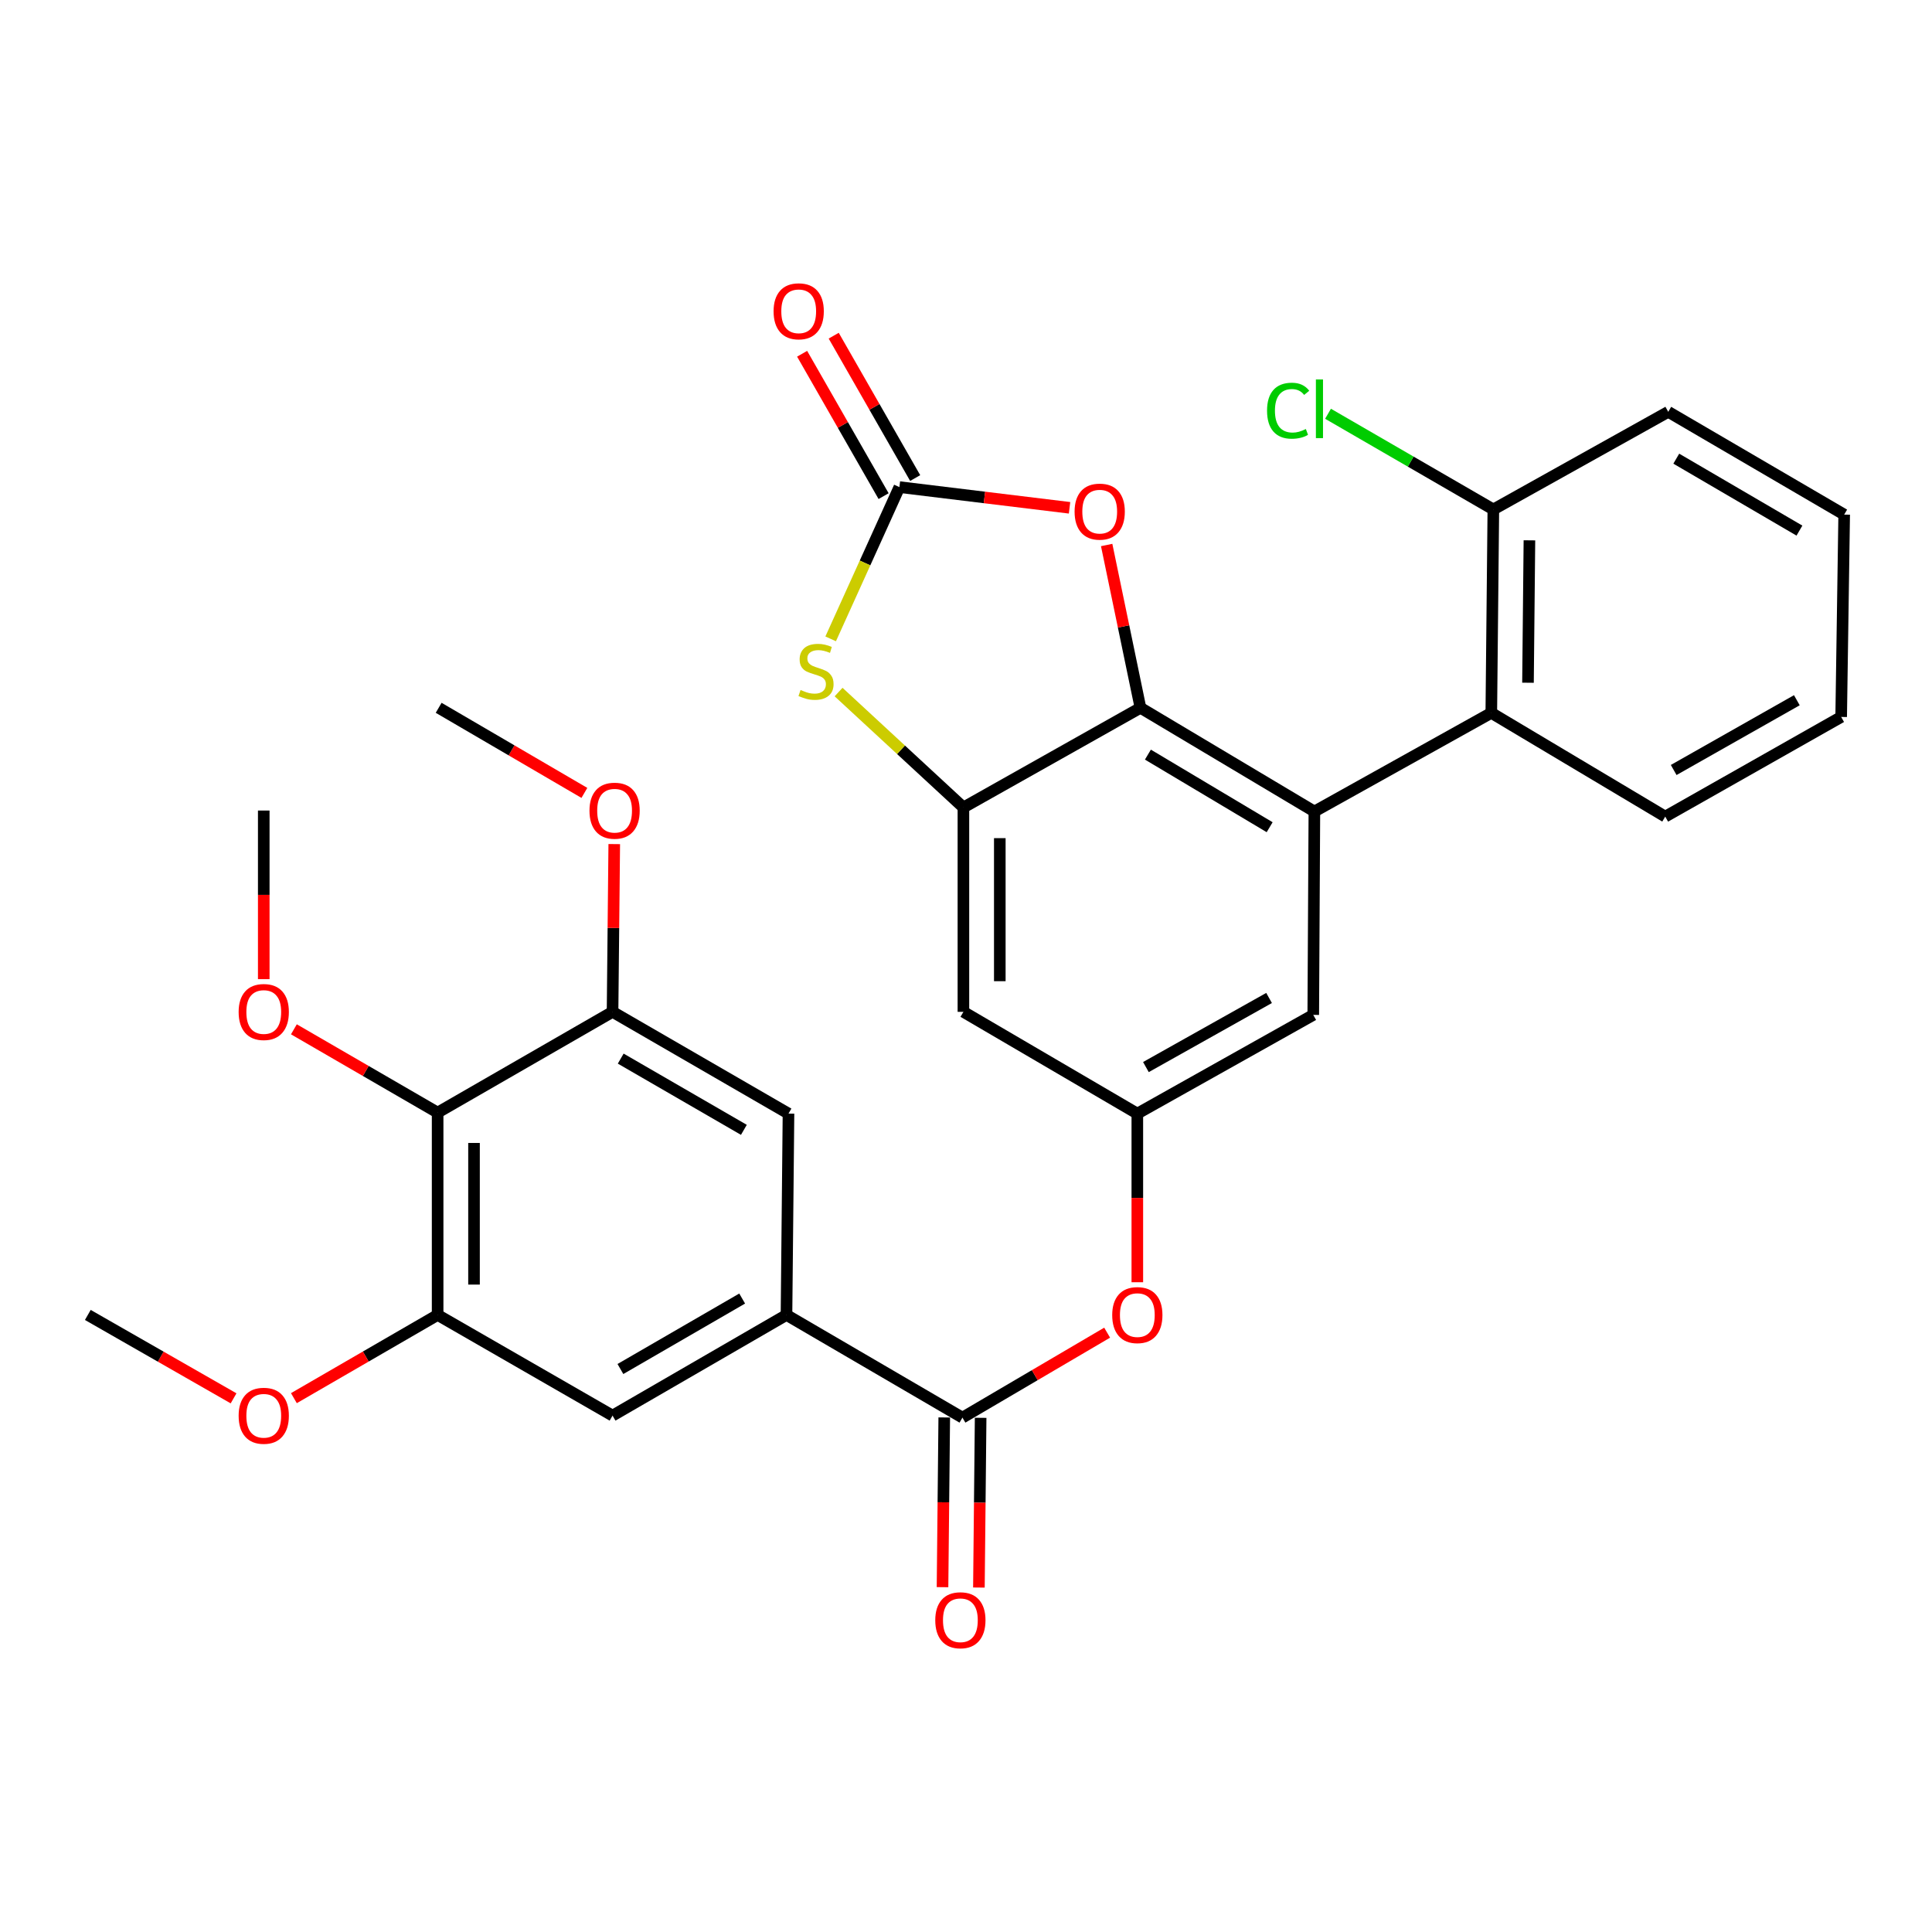 <?xml version='1.0' encoding='iso-8859-1'?>
<svg version='1.1' baseProfile='full'
              xmlns='http://www.w3.org/2000/svg'
                      xmlns:rdkit='http://www.rdkit.org/xml'
                      xmlns:xlink='http://www.w3.org/1999/xlink'
                  xml:space='preserve'
width='1000px' height='1000px' viewBox='0 0 1000 1000'>
<!-- END OF HEADER -->
<rect style='opacity:1.0;fill:#FFFFFF;stroke:none' width='1000' height='1000' x='0' y='0'> </rect>
<path class='bond-0' d='M 590.3,366.359 L 680.318,420.037' style='fill:none;fill-rule:evenodd;stroke:#000000;stroke-width:6px;stroke-linecap:butt;stroke-linejoin:miter;stroke-opacity:1' />
<path class='bond-0' d='M 594.157,390.587 L 657.169,428.162' style='fill:none;fill-rule:evenodd;stroke:#000000;stroke-width:6px;stroke-linecap:butt;stroke-linejoin:miter;stroke-opacity:1' />
<path class='bond-1' d='M 590.3,366.359 L 498.661,417.954' style='fill:none;fill-rule:evenodd;stroke:#000000;stroke-width:6px;stroke-linecap:butt;stroke-linejoin:miter;stroke-opacity:1' />
<path class='bond-4' d='M 590.3,366.359 L 581.554,324.225' style='fill:none;fill-rule:evenodd;stroke:#000000;stroke-width:6px;stroke-linecap:butt;stroke-linejoin:miter;stroke-opacity:1' />
<path class='bond-4' d='M 581.554,324.225 L 572.808,282.092' style='fill:none;fill-rule:evenodd;stroke:#FF0000;stroke-width:6px;stroke-linecap:butt;stroke-linejoin:miter;stroke-opacity:1' />
<path class='bond-8' d='M 680.318,420.037 L 771.894,368.985' style='fill:none;fill-rule:evenodd;stroke:#000000;stroke-width:6px;stroke-linecap:butt;stroke-linejoin:miter;stroke-opacity:1' />
<path class='bond-16' d='M 680.318,420.037 L 679.742,525.31' style='fill:none;fill-rule:evenodd;stroke:#000000;stroke-width:6px;stroke-linecap:butt;stroke-linejoin:miter;stroke-opacity:1' />
<path class='bond-3' d='M 498.661,417.954 L 466.355,388.081' style='fill:none;fill-rule:evenodd;stroke:#000000;stroke-width:6px;stroke-linecap:butt;stroke-linejoin:miter;stroke-opacity:1' />
<path class='bond-3' d='M 466.355,388.081 L 434.049,358.208' style='fill:none;fill-rule:evenodd;stroke:#CCCC00;stroke-width:6px;stroke-linecap:butt;stroke-linejoin:miter;stroke-opacity:1' />
<path class='bond-11' d='M 498.661,417.954 L 498.661,523.73' style='fill:none;fill-rule:evenodd;stroke:#000000;stroke-width:6px;stroke-linecap:butt;stroke-linejoin:miter;stroke-opacity:1' />
<path class='bond-11' d='M 517.495,433.821 L 517.495,507.864' style='fill:none;fill-rule:evenodd;stroke:#000000;stroke-width:6px;stroke-linecap:butt;stroke-linejoin:miter;stroke-opacity:1' />
<path class='bond-2' d='M 465.523,252.118 L 509.559,257.478' style='fill:none;fill-rule:evenodd;stroke:#000000;stroke-width:6px;stroke-linecap:butt;stroke-linejoin:miter;stroke-opacity:1' />
<path class='bond-2' d='M 509.559,257.478 L 553.594,262.837' style='fill:none;fill-rule:evenodd;stroke:#FF0000;stroke-width:6px;stroke-linecap:butt;stroke-linejoin:miter;stroke-opacity:1' />
<path class='bond-17' d='M 473.696,247.441 L 452.611,210.595' style='fill:none;fill-rule:evenodd;stroke:#000000;stroke-width:6px;stroke-linecap:butt;stroke-linejoin:miter;stroke-opacity:1' />
<path class='bond-17' d='M 452.611,210.595 L 431.525,173.75' style='fill:none;fill-rule:evenodd;stroke:#FF0000;stroke-width:6px;stroke-linecap:butt;stroke-linejoin:miter;stroke-opacity:1' />
<path class='bond-17' d='M 457.349,256.796 L 436.264,219.95' style='fill:none;fill-rule:evenodd;stroke:#000000;stroke-width:6px;stroke-linecap:butt;stroke-linejoin:miter;stroke-opacity:1' />
<path class='bond-17' d='M 436.264,219.95 L 415.178,183.104' style='fill:none;fill-rule:evenodd;stroke:#FF0000;stroke-width:6px;stroke-linecap:butt;stroke-linejoin:miter;stroke-opacity:1' />
<path class='bond-31' d='M 465.523,252.118 L 447.736,291.396' style='fill:none;fill-rule:evenodd;stroke:#000000;stroke-width:6px;stroke-linecap:butt;stroke-linejoin:miter;stroke-opacity:1' />
<path class='bond-31' d='M 447.736,291.396 L 429.95,330.674' style='fill:none;fill-rule:evenodd;stroke:#CCCC00;stroke-width:6px;stroke-linecap:butt;stroke-linejoin:miter;stroke-opacity:1' />
<path class='bond-5' d='M 498.158,733.764 L 535.606,711.774' style='fill:none;fill-rule:evenodd;stroke:#000000;stroke-width:6px;stroke-linecap:butt;stroke-linejoin:miter;stroke-opacity:1' />
<path class='bond-5' d='M 535.606,711.774 L 573.054,689.784' style='fill:none;fill-rule:evenodd;stroke:#FF0000;stroke-width:6px;stroke-linecap:butt;stroke-linejoin:miter;stroke-opacity:1' />
<path class='bond-6' d='M 498.158,733.764 L 407.084,680.609' style='fill:none;fill-rule:evenodd;stroke:#000000;stroke-width:6px;stroke-linecap:butt;stroke-linejoin:miter;stroke-opacity:1' />
<path class='bond-19' d='M 488.742,733.668 L 488.294,777.594' style='fill:none;fill-rule:evenodd;stroke:#000000;stroke-width:6px;stroke-linecap:butt;stroke-linejoin:miter;stroke-opacity:1' />
<path class='bond-19' d='M 488.294,777.594 L 487.847,821.52' style='fill:none;fill-rule:evenodd;stroke:#FF0000;stroke-width:6px;stroke-linecap:butt;stroke-linejoin:miter;stroke-opacity:1' />
<path class='bond-19' d='M 507.575,733.86 L 507.128,777.786' style='fill:none;fill-rule:evenodd;stroke:#000000;stroke-width:6px;stroke-linecap:butt;stroke-linejoin:miter;stroke-opacity:1' />
<path class='bond-19' d='M 507.128,777.786 L 506.68,821.712' style='fill:none;fill-rule:evenodd;stroke:#FF0000;stroke-width:6px;stroke-linecap:butt;stroke-linejoin:miter;stroke-opacity:1' />
<path class='bond-14' d='M 407.084,680.609 L 408.12,576.403' style='fill:none;fill-rule:evenodd;stroke:#000000;stroke-width:6px;stroke-linecap:butt;stroke-linejoin:miter;stroke-opacity:1' />
<path class='bond-15' d='M 407.084,680.609 L 317.056,732.718' style='fill:none;fill-rule:evenodd;stroke:#000000;stroke-width:6px;stroke-linecap:butt;stroke-linejoin:miter;stroke-opacity:1' />
<path class='bond-15' d='M 384.145,672.125 L 321.125,708.601' style='fill:none;fill-rule:evenodd;stroke:#000000;stroke-width:6px;stroke-linecap:butt;stroke-linejoin:miter;stroke-opacity:1' />
<path class='bond-7' d='M 226.515,575.88 L 226.515,680.609' style='fill:none;fill-rule:evenodd;stroke:#000000;stroke-width:6px;stroke-linecap:butt;stroke-linejoin:miter;stroke-opacity:1' />
<path class='bond-7' d='M 245.349,591.59 L 245.349,664.9' style='fill:none;fill-rule:evenodd;stroke:#000000;stroke-width:6px;stroke-linecap:butt;stroke-linejoin:miter;stroke-opacity:1' />
<path class='bond-20' d='M 226.515,575.88 L 189.317,554.325' style='fill:none;fill-rule:evenodd;stroke:#000000;stroke-width:6px;stroke-linecap:butt;stroke-linejoin:miter;stroke-opacity:1' />
<path class='bond-20' d='M 189.317,554.325 L 152.119,532.77' style='fill:none;fill-rule:evenodd;stroke:#FF0000;stroke-width:6px;stroke-linecap:butt;stroke-linejoin:miter;stroke-opacity:1' />
<path class='bond-34' d='M 226.515,575.88 L 317.056,523.73' style='fill:none;fill-rule:evenodd;stroke:#000000;stroke-width:6px;stroke-linecap:butt;stroke-linejoin:miter;stroke-opacity:1' />
<path class='bond-18' d='M 771.894,368.985 L 772.951,263.691' style='fill:none;fill-rule:evenodd;stroke:#000000;stroke-width:6px;stroke-linecap:butt;stroke-linejoin:miter;stroke-opacity:1' />
<path class='bond-18' d='M 790.886,353.38 L 791.626,279.674' style='fill:none;fill-rule:evenodd;stroke:#000000;stroke-width:6px;stroke-linecap:butt;stroke-linejoin:miter;stroke-opacity:1' />
<path class='bond-24' d='M 771.894,368.985 L 861.922,422.673' style='fill:none;fill-rule:evenodd;stroke:#000000;stroke-width:6px;stroke-linecap:butt;stroke-linejoin:miter;stroke-opacity:1' />
<path class='bond-9' d='M 226.515,680.609 L 317.056,732.718' style='fill:none;fill-rule:evenodd;stroke:#000000;stroke-width:6px;stroke-linecap:butt;stroke-linejoin:miter;stroke-opacity:1' />
<path class='bond-22' d='M 226.515,680.609 L 189.317,702.147' style='fill:none;fill-rule:evenodd;stroke:#000000;stroke-width:6px;stroke-linecap:butt;stroke-linejoin:miter;stroke-opacity:1' />
<path class='bond-22' d='M 189.317,702.147 L 152.118,723.685' style='fill:none;fill-rule:evenodd;stroke:#FF0000;stroke-width:6px;stroke-linecap:butt;stroke-linejoin:miter;stroke-opacity:1' />
<path class='bond-10' d='M 317.056,523.73 L 408.12,576.403' style='fill:none;fill-rule:evenodd;stroke:#000000;stroke-width:6px;stroke-linecap:butt;stroke-linejoin:miter;stroke-opacity:1' />
<path class='bond-10' d='M 321.285,547.934 L 385.03,584.806' style='fill:none;fill-rule:evenodd;stroke:#000000;stroke-width:6px;stroke-linecap:butt;stroke-linejoin:miter;stroke-opacity:1' />
<path class='bond-21' d='M 317.056,523.73 L 317.496,480.315' style='fill:none;fill-rule:evenodd;stroke:#000000;stroke-width:6px;stroke-linecap:butt;stroke-linejoin:miter;stroke-opacity:1' />
<path class='bond-21' d='M 317.496,480.315 L 317.937,436.899' style='fill:none;fill-rule:evenodd;stroke:#FF0000;stroke-width:6px;stroke-linecap:butt;stroke-linejoin:miter;stroke-opacity:1' />
<path class='bond-12' d='M 498.661,523.73 L 588.678,576.403' style='fill:none;fill-rule:evenodd;stroke:#000000;stroke-width:6px;stroke-linecap:butt;stroke-linejoin:miter;stroke-opacity:1' />
<path class='bond-13' d='M 588.678,576.403 L 588.678,620.044' style='fill:none;fill-rule:evenodd;stroke:#000000;stroke-width:6px;stroke-linecap:butt;stroke-linejoin:miter;stroke-opacity:1' />
<path class='bond-13' d='M 588.678,620.044 L 588.678,663.684' style='fill:none;fill-rule:evenodd;stroke:#FF0000;stroke-width:6px;stroke-linecap:butt;stroke-linejoin:miter;stroke-opacity:1' />
<path class='bond-32' d='M 588.678,576.403 L 679.742,525.31' style='fill:none;fill-rule:evenodd;stroke:#000000;stroke-width:6px;stroke-linecap:butt;stroke-linejoin:miter;stroke-opacity:1' />
<path class='bond-32' d='M 593.122,552.314 L 656.867,516.548' style='fill:none;fill-rule:evenodd;stroke:#000000;stroke-width:6px;stroke-linecap:butt;stroke-linejoin:miter;stroke-opacity:1' />
<path class='bond-23' d='M 772.951,263.691 L 730.168,238.927' style='fill:none;fill-rule:evenodd;stroke:#000000;stroke-width:6px;stroke-linecap:butt;stroke-linejoin:miter;stroke-opacity:1' />
<path class='bond-23' d='M 730.168,238.927 L 687.384,214.163' style='fill:none;fill-rule:evenodd;stroke:#00CC00;stroke-width:6px;stroke-linecap:butt;stroke-linejoin:miter;stroke-opacity:1' />
<path class='bond-25' d='M 772.951,263.691 L 863.482,213.163' style='fill:none;fill-rule:evenodd;stroke:#000000;stroke-width:6px;stroke-linecap:butt;stroke-linejoin:miter;stroke-opacity:1' />
<path class='bond-26' d='M 136.518,506.805 L 136.518,463.17' style='fill:none;fill-rule:evenodd;stroke:#FF0000;stroke-width:6px;stroke-linecap:butt;stroke-linejoin:miter;stroke-opacity:1' />
<path class='bond-26' d='M 136.518,463.17 L 136.518,419.534' style='fill:none;fill-rule:evenodd;stroke:#000000;stroke-width:6px;stroke-linecap:butt;stroke-linejoin:miter;stroke-opacity:1' />
<path class='bond-28' d='M 302.476,410.404 L 264.763,388.381' style='fill:none;fill-rule:evenodd;stroke:#FF0000;stroke-width:6px;stroke-linecap:butt;stroke-linejoin:miter;stroke-opacity:1' />
<path class='bond-28' d='M 264.763,388.381 L 227.049,366.359' style='fill:none;fill-rule:evenodd;stroke:#000000;stroke-width:6px;stroke-linecap:butt;stroke-linejoin:miter;stroke-opacity:1' />
<path class='bond-27' d='M 120.896,723.778 L 83.175,702.194' style='fill:none;fill-rule:evenodd;stroke:#FF0000;stroke-width:6px;stroke-linecap:butt;stroke-linejoin:miter;stroke-opacity:1' />
<path class='bond-27' d='M 83.175,702.194 L 45.455,680.609' style='fill:none;fill-rule:evenodd;stroke:#000000;stroke-width:6px;stroke-linecap:butt;stroke-linejoin:miter;stroke-opacity:1' />
<path class='bond-29' d='M 861.922,422.673 L 952.986,371.088' style='fill:none;fill-rule:evenodd;stroke:#000000;stroke-width:6px;stroke-linecap:butt;stroke-linejoin:miter;stroke-opacity:1' />
<path class='bond-29' d='M 866.299,398.548 L 930.044,362.438' style='fill:none;fill-rule:evenodd;stroke:#000000;stroke-width:6px;stroke-linecap:butt;stroke-linejoin:miter;stroke-opacity:1' />
<path class='bond-33' d='M 863.482,213.163 L 954.545,266.359' style='fill:none;fill-rule:evenodd;stroke:#000000;stroke-width:6px;stroke-linecap:butt;stroke-linejoin:miter;stroke-opacity:1' />
<path class='bond-33' d='M 867.641,237.405 L 931.386,274.642' style='fill:none;fill-rule:evenodd;stroke:#000000;stroke-width:6px;stroke-linecap:butt;stroke-linejoin:miter;stroke-opacity:1' />
<path class='bond-30' d='M 952.986,371.088 L 954.545,266.359' style='fill:none;fill-rule:evenodd;stroke:#000000;stroke-width:6px;stroke-linecap:butt;stroke-linejoin:miter;stroke-opacity:1' />
<path  class='atom-4' d='M 414.371 357.129
Q 414.691 357.249, 416.011 357.809
Q 417.331 358.369, 418.771 358.729
Q 420.251 359.049, 421.691 359.049
Q 424.371 359.049, 425.931 357.769
Q 427.491 356.449, 427.491 354.169
Q 427.491 352.609, 426.691 351.649
Q 425.931 350.689, 424.731 350.169
Q 423.531 349.649, 421.531 349.049
Q 419.011 348.289, 417.491 347.569
Q 416.011 346.849, 414.931 345.329
Q 413.891 343.809, 413.891 341.249
Q 413.891 337.689, 416.291 335.489
Q 418.731 333.289, 423.531 333.289
Q 426.811 333.289, 430.531 334.849
L 429.611 337.929
Q 426.211 336.529, 423.651 336.529
Q 420.891 336.529, 419.371 337.689
Q 417.851 338.809, 417.891 340.769
Q 417.891 342.289, 418.651 343.209
Q 419.451 344.129, 420.571 344.649
Q 421.731 345.169, 423.651 345.769
Q 426.211 346.569, 427.731 347.369
Q 429.251 348.169, 430.331 349.809
Q 431.451 351.409, 431.451 354.169
Q 431.451 358.089, 428.811 360.209
Q 426.211 362.289, 421.851 362.289
Q 419.331 362.289, 417.411 361.729
Q 415.531 361.209, 413.291 360.289
L 414.371 357.129
' fill='#CCCC00'/>
<path  class='atom-5' d='M 556.206 264.817
Q 556.206 258.017, 559.566 254.217
Q 562.926 250.417, 569.206 250.417
Q 575.486 250.417, 578.846 254.217
Q 582.206 258.017, 582.206 264.817
Q 582.206 271.697, 578.806 275.617
Q 575.406 279.497, 569.206 279.497
Q 562.966 279.497, 559.566 275.617
Q 556.206 271.737, 556.206 264.817
M 569.206 276.297
Q 573.526 276.297, 575.846 273.417
Q 578.206 270.497, 578.206 264.817
Q 578.206 259.257, 575.846 256.457
Q 573.526 253.617, 569.206 253.617
Q 564.886 253.617, 562.526 256.417
Q 560.206 259.217, 560.206 264.817
Q 560.206 270.537, 562.526 273.417
Q 564.886 276.297, 569.206 276.297
' fill='#FF0000'/>
<path  class='atom-14' d='M 575.678 680.689
Q 575.678 673.889, 579.038 670.089
Q 582.398 666.289, 588.678 666.289
Q 594.958 666.289, 598.318 670.089
Q 601.678 673.889, 601.678 680.689
Q 601.678 687.569, 598.278 691.489
Q 594.878 695.369, 588.678 695.369
Q 582.438 695.369, 579.038 691.489
Q 575.678 687.609, 575.678 680.689
M 588.678 692.169
Q 592.998 692.169, 595.318 689.289
Q 597.678 686.369, 597.678 680.689
Q 597.678 675.129, 595.318 672.329
Q 592.998 669.489, 588.678 669.489
Q 584.358 669.489, 581.998 672.289
Q 579.678 675.089, 579.678 680.689
Q 579.678 686.409, 581.998 689.289
Q 584.358 692.169, 588.678 692.169
' fill='#FF0000'/>
<path  class='atom-18' d='M 400.404 161.124
Q 400.404 154.324, 403.764 150.524
Q 407.124 146.724, 413.404 146.724
Q 419.684 146.724, 423.044 150.524
Q 426.404 154.324, 426.404 161.124
Q 426.404 168.004, 423.004 171.924
Q 419.604 175.804, 413.404 175.804
Q 407.164 175.804, 403.764 171.924
Q 400.404 168.044, 400.404 161.124
M 413.404 172.604
Q 417.724 172.604, 420.044 169.724
Q 422.404 166.804, 422.404 161.124
Q 422.404 155.564, 420.044 152.764
Q 417.724 149.924, 413.404 149.924
Q 409.084 149.924, 406.724 152.724
Q 404.404 155.524, 404.404 161.124
Q 404.404 166.844, 406.724 169.724
Q 409.084 172.604, 413.404 172.604
' fill='#FF0000'/>
<path  class='atom-20' d='M 484.091 838.636
Q 484.091 831.836, 487.451 828.036
Q 490.811 824.236, 497.091 824.236
Q 503.371 824.236, 506.731 828.036
Q 510.091 831.836, 510.091 838.636
Q 510.091 845.516, 506.691 849.436
Q 503.291 853.316, 497.091 853.316
Q 490.851 853.316, 487.451 849.436
Q 484.091 845.556, 484.091 838.636
M 497.091 850.116
Q 501.411 850.116, 503.731 847.236
Q 506.091 844.316, 506.091 838.636
Q 506.091 833.076, 503.731 830.276
Q 501.411 827.436, 497.091 827.436
Q 492.771 827.436, 490.411 830.236
Q 488.091 833.036, 488.091 838.636
Q 488.091 844.356, 490.411 847.236
Q 492.771 850.116, 497.091 850.116
' fill='#FF0000'/>
<path  class='atom-21' d='M 123.518 523.81
Q 123.518 517.01, 126.878 513.21
Q 130.238 509.41, 136.518 509.41
Q 142.798 509.41, 146.158 513.21
Q 149.518 517.01, 149.518 523.81
Q 149.518 530.69, 146.118 534.61
Q 142.718 538.49, 136.518 538.49
Q 130.278 538.49, 126.878 534.61
Q 123.518 530.73, 123.518 523.81
M 136.518 535.29
Q 140.838 535.29, 143.158 532.41
Q 145.518 529.49, 145.518 523.81
Q 145.518 518.25, 143.158 515.45
Q 140.838 512.61, 136.518 512.61
Q 132.198 512.61, 129.838 515.41
Q 127.518 518.21, 127.518 523.81
Q 127.518 529.53, 129.838 532.41
Q 132.198 535.29, 136.518 535.29
' fill='#FF0000'/>
<path  class='atom-22' d='M 305.113 419.614
Q 305.113 412.814, 308.473 409.014
Q 311.833 405.214, 318.113 405.214
Q 324.393 405.214, 327.753 409.014
Q 331.113 412.814, 331.113 419.614
Q 331.113 426.494, 327.713 430.414
Q 324.313 434.294, 318.113 434.294
Q 311.873 434.294, 308.473 430.414
Q 305.113 426.534, 305.113 419.614
M 318.113 431.094
Q 322.433 431.094, 324.753 428.214
Q 327.113 425.294, 327.113 419.614
Q 327.113 414.054, 324.753 411.254
Q 322.433 408.414, 318.113 408.414
Q 313.793 408.414, 311.433 411.214
Q 309.113 414.014, 309.113 419.614
Q 309.113 425.334, 311.433 428.214
Q 313.793 431.094, 318.113 431.094
' fill='#FF0000'/>
<path  class='atom-23' d='M 123.518 732.798
Q 123.518 725.998, 126.878 722.198
Q 130.238 718.398, 136.518 718.398
Q 142.798 718.398, 146.158 722.198
Q 149.518 725.998, 149.518 732.798
Q 149.518 739.678, 146.118 743.598
Q 142.718 747.478, 136.518 747.478
Q 130.278 747.478, 126.878 743.598
Q 123.518 739.718, 123.518 732.798
M 136.518 744.278
Q 140.838 744.278, 143.158 741.398
Q 145.518 738.478, 145.518 732.798
Q 145.518 727.238, 143.158 724.438
Q 140.838 721.598, 136.518 721.598
Q 132.198 721.598, 129.838 724.398
Q 127.518 727.198, 127.518 732.798
Q 127.518 738.518, 129.838 741.398
Q 132.198 744.278, 136.518 744.278
' fill='#FF0000'/>
<path  class='atom-24' d='M 655.824 212.573
Q 655.824 205.533, 659.104 201.853
Q 662.424 198.133, 668.704 198.133
Q 674.544 198.133, 677.664 202.253
L 675.024 204.413
Q 672.744 201.413, 668.704 201.413
Q 664.424 201.413, 662.144 204.293
Q 659.904 207.133, 659.904 212.573
Q 659.904 218.173, 662.224 221.053
Q 664.584 223.933, 669.144 223.933
Q 672.264 223.933, 675.904 222.053
L 677.024 225.053
Q 675.544 226.013, 673.304 226.573
Q 671.064 227.133, 668.584 227.133
Q 662.424 227.133, 659.104 223.373
Q 655.824 219.613, 655.824 212.573
' fill='#00CC00'/>
<path  class='atom-24' d='M 681.104 196.413
L 684.784 196.413
L 684.784 226.773
L 681.104 226.773
L 681.104 196.413
' fill='#00CC00'/>
</svg>
